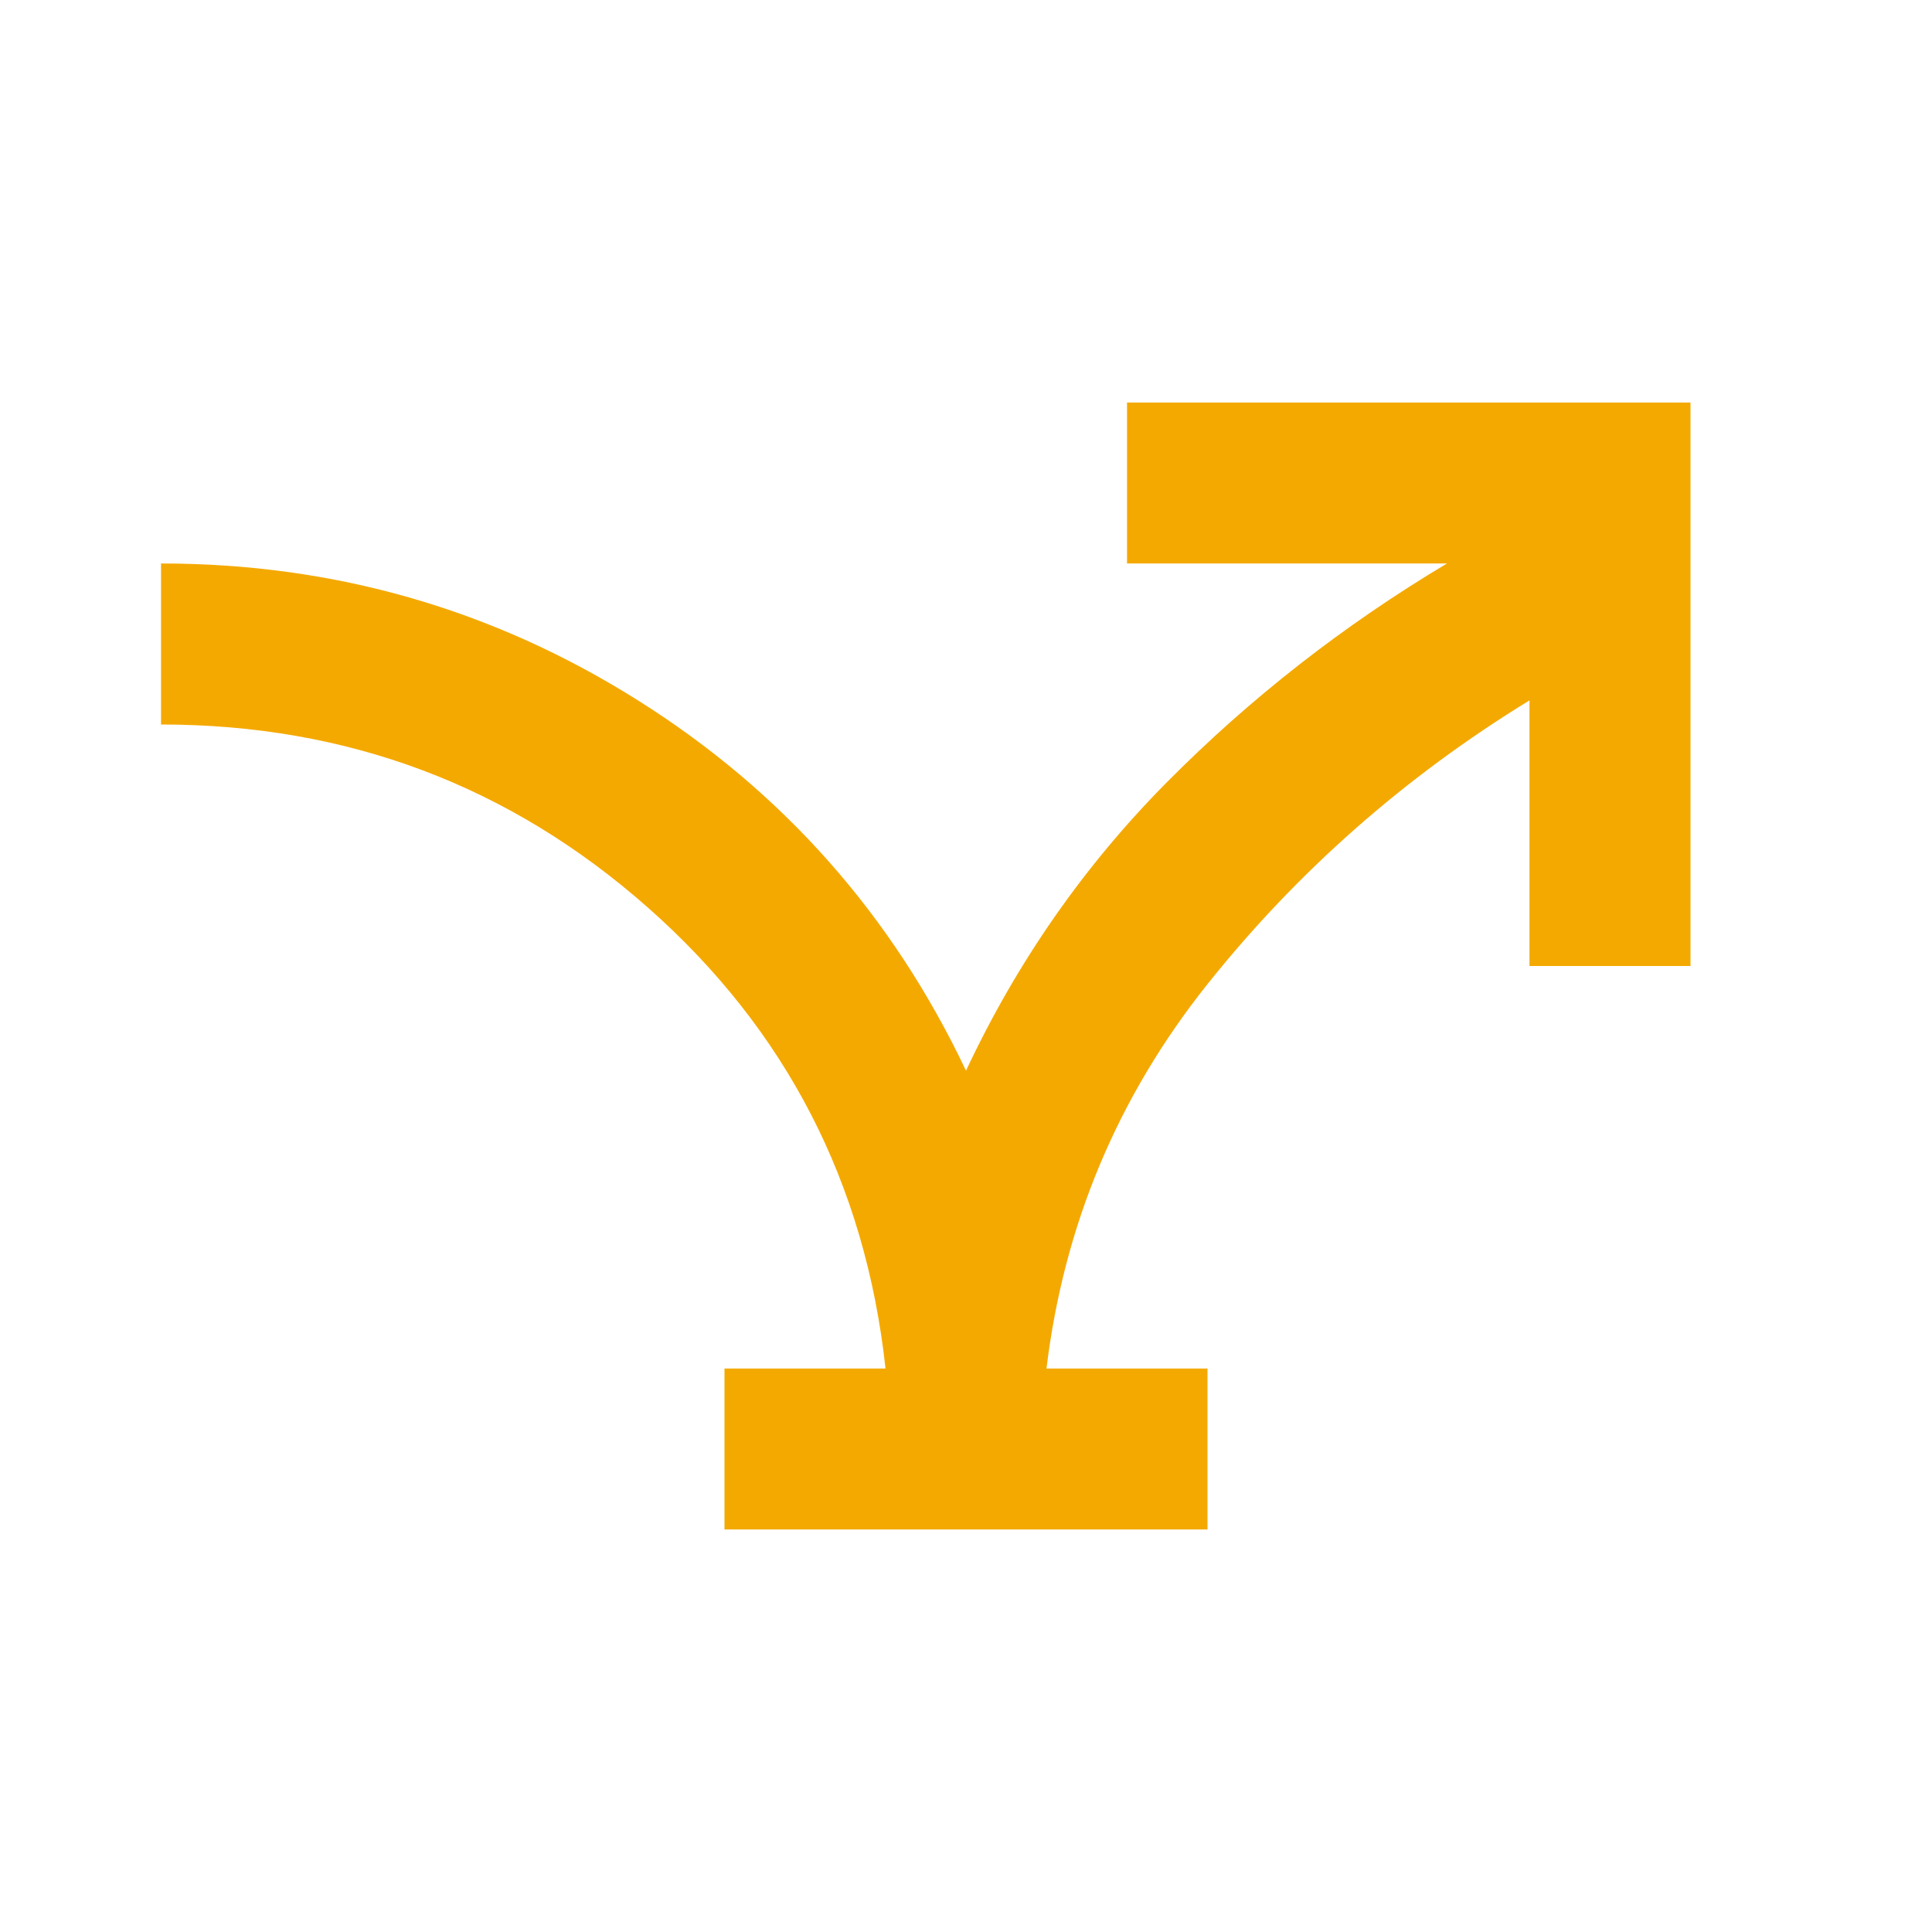 <svg width="35" height="35" viewBox="0 0 35 35" fill="none" xmlns="http://www.w3.org/2000/svg">
<mask id="mask0_926_2567" style="mask-type:alpha" maskUnits="userSpaceOnUse" x="0" y="0" width="35" height="35">
<rect width="35" height="35" fill="#D9D9D9"/>
</mask>
<g mask="url(#mask0_926_2567)">
<path d="M13.125 27.708V24.792H16.042C15.677 21.438 14.243 18.655 11.739 16.443C9.236 14.231 6.295 13.125 2.917 13.125V10.208C6.052 10.208 8.932 11.035 11.557 12.688C14.182 14.34 16.163 16.576 17.5 19.396C18.424 17.427 19.639 15.683 21.146 14.164C22.653 12.645 24.342 11.326 26.213 10.208H20.417V7.292H30.625V17.5H27.708V12.688C25.448 14.073 23.503 15.787 21.875 17.828C20.247 19.87 19.274 22.191 18.958 24.792H21.875V27.708H13.125Z" fill="#F4A900"/>
</g>
</svg>

